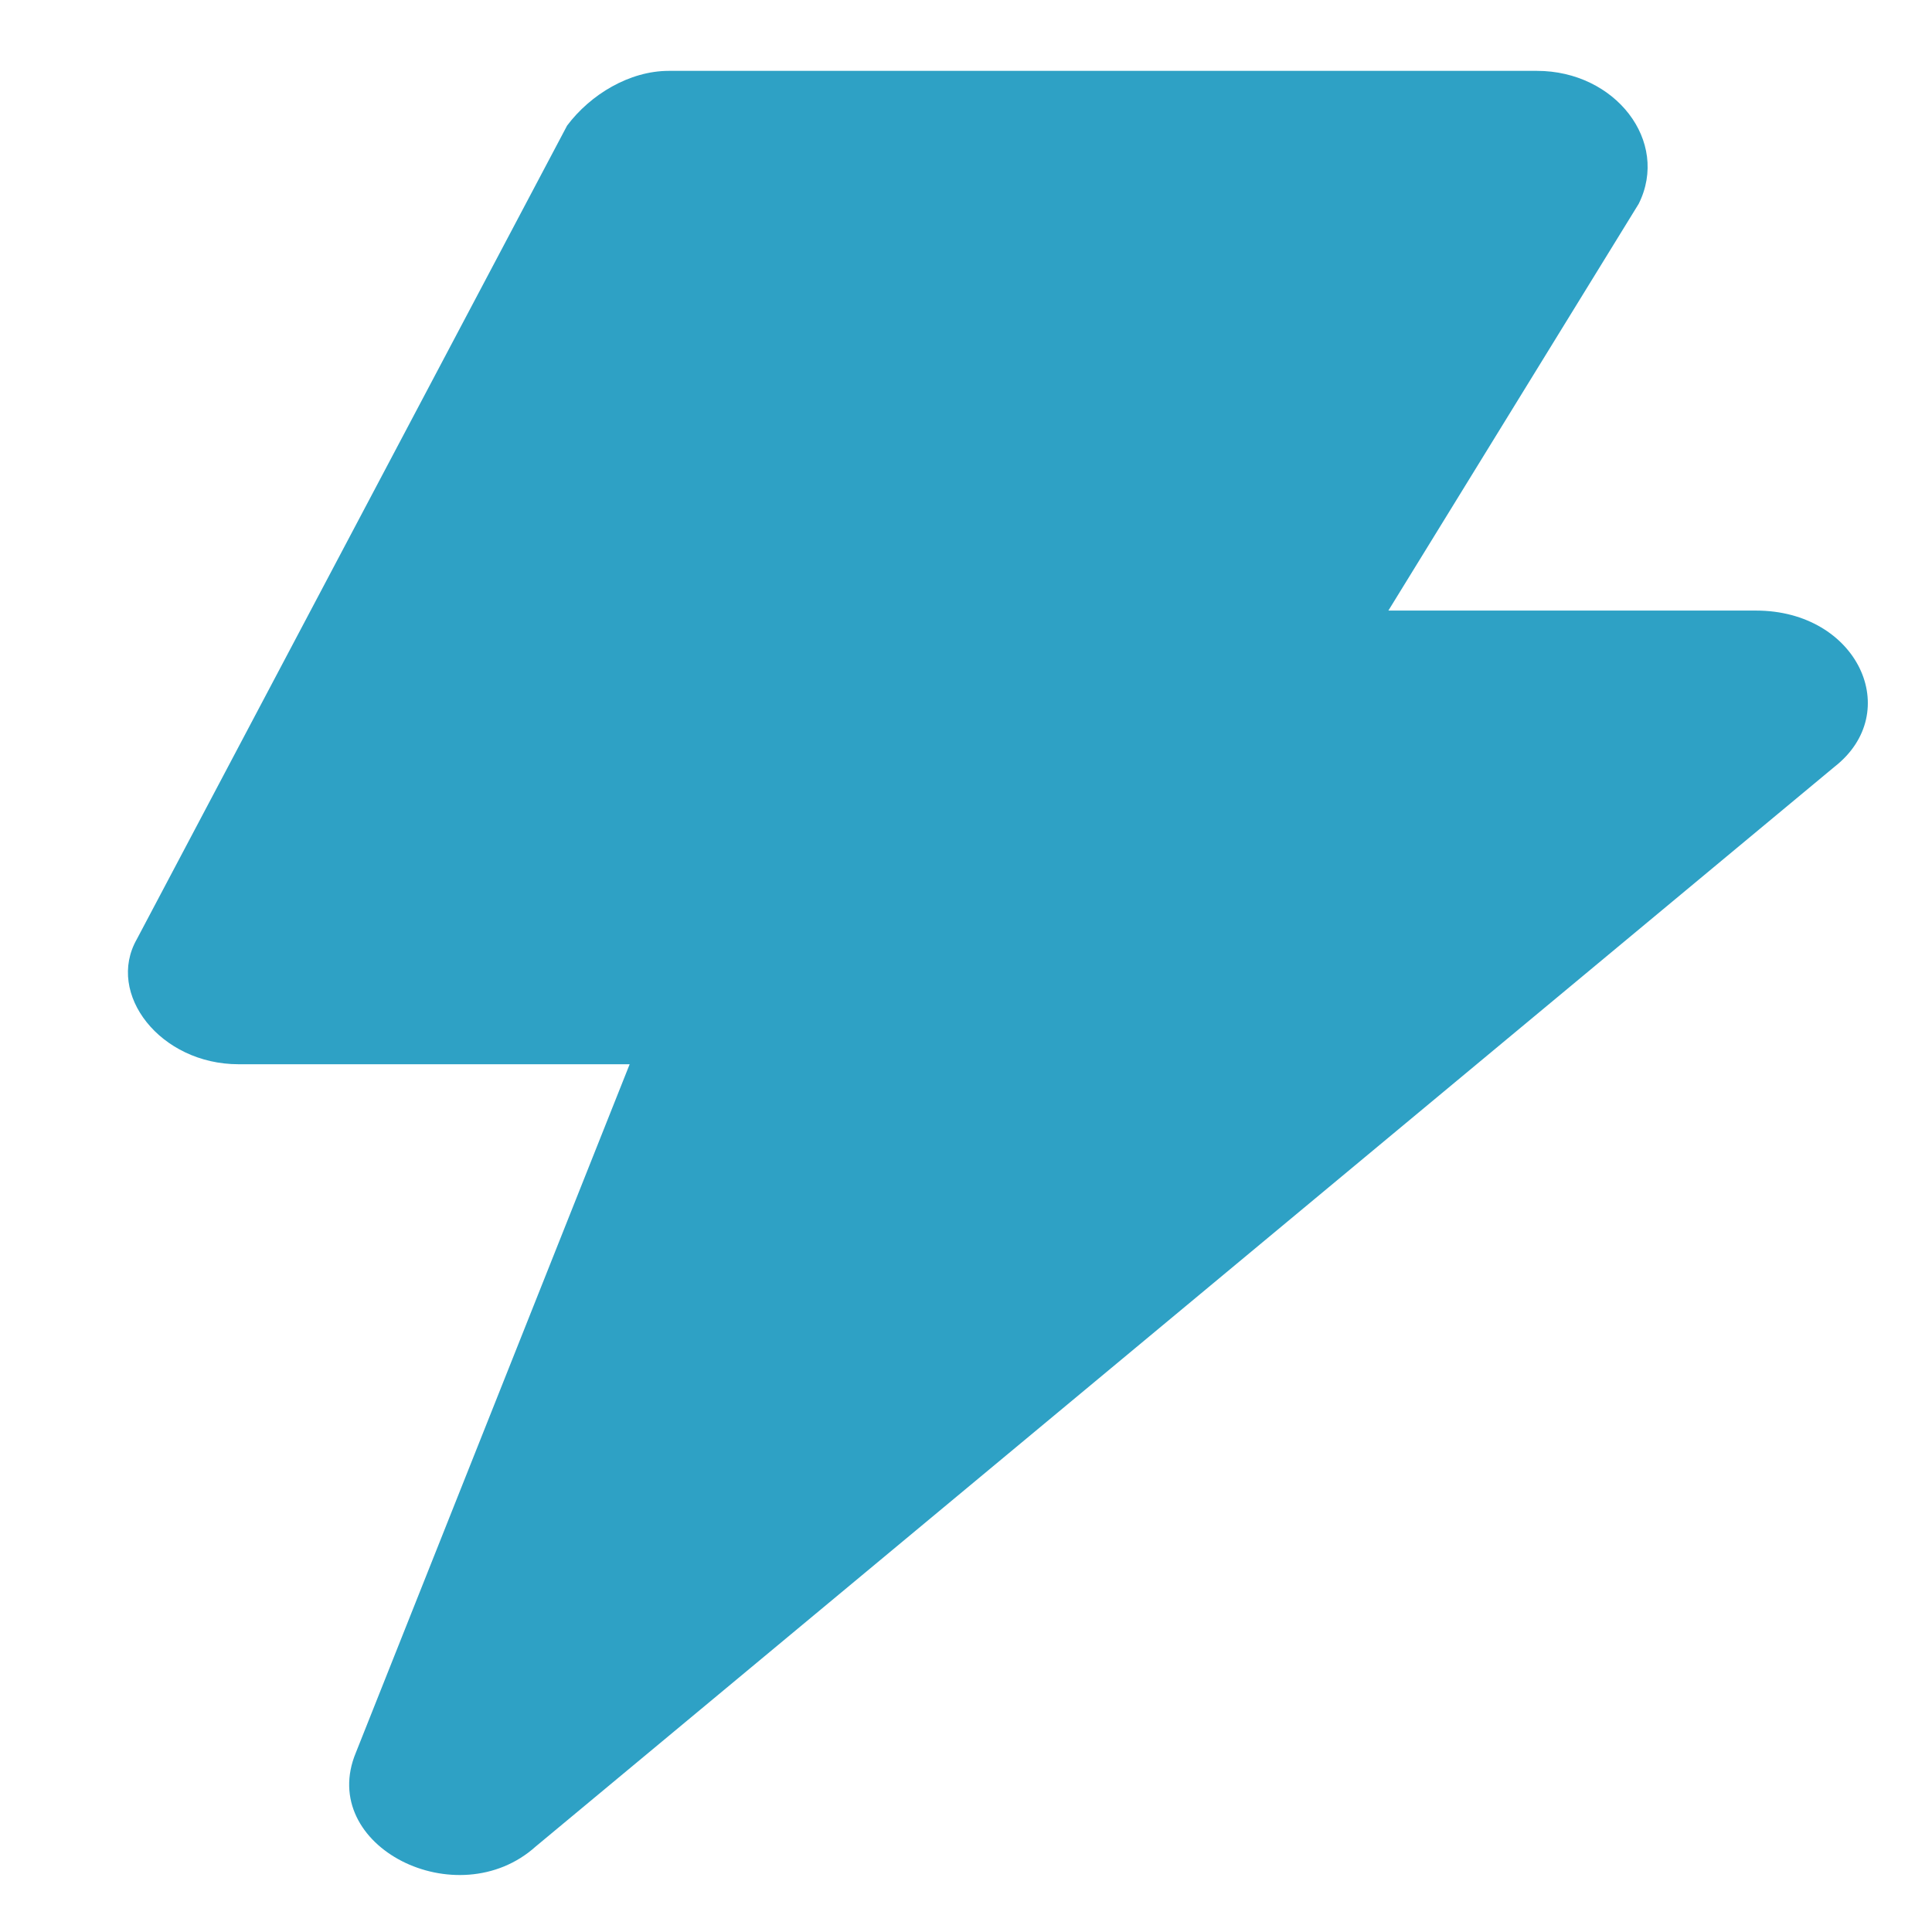 <?xml version="1.0" encoding="utf-8"?>
<!-- Generator: Adobe Illustrator 25.0.0, SVG Export Plug-In . SVG Version: 6.00 Build 0)  -->
<svg version="1.1" id="圖層_1" xmlns="http://www.w3.org/2000/svg" xmlns:xlink="http://www.w3.org/1999/xlink" x="0px" y="0px"
	 viewBox="0 0 24.7 24.7" style="enable-background:new 0 0 24.7 24.7;" xml:space="preserve">
<style type="text/css">
	.st0{opacity:0;fill:#FFFFFF;}
	.st1{fill-rule:evenodd;clip-rule:evenodd;fill:#2EA1C5;}
</style>
<rect x="0" class="st0" width="24.7" height="24.7"/>
<g id="页面-1" transform="translate(-32.35 -16.094)">
	<path id="形状" class="st1" d="M39.6,17.7c0.3-0.4,0.8-0.7,1.3-0.7H52c1,0,1.7,0.9,1.3,1.7l-3.2,5.2h4.7c1.3,0,1.9,1.3,1,2
		L39.2,39.7c-1,0.9-2.8,0-2.3-1.2l3.5-8.8h-5c-1,0-1.7-0.9-1.3-1.6L39.6,17.7z"/>
</g>
</svg>

